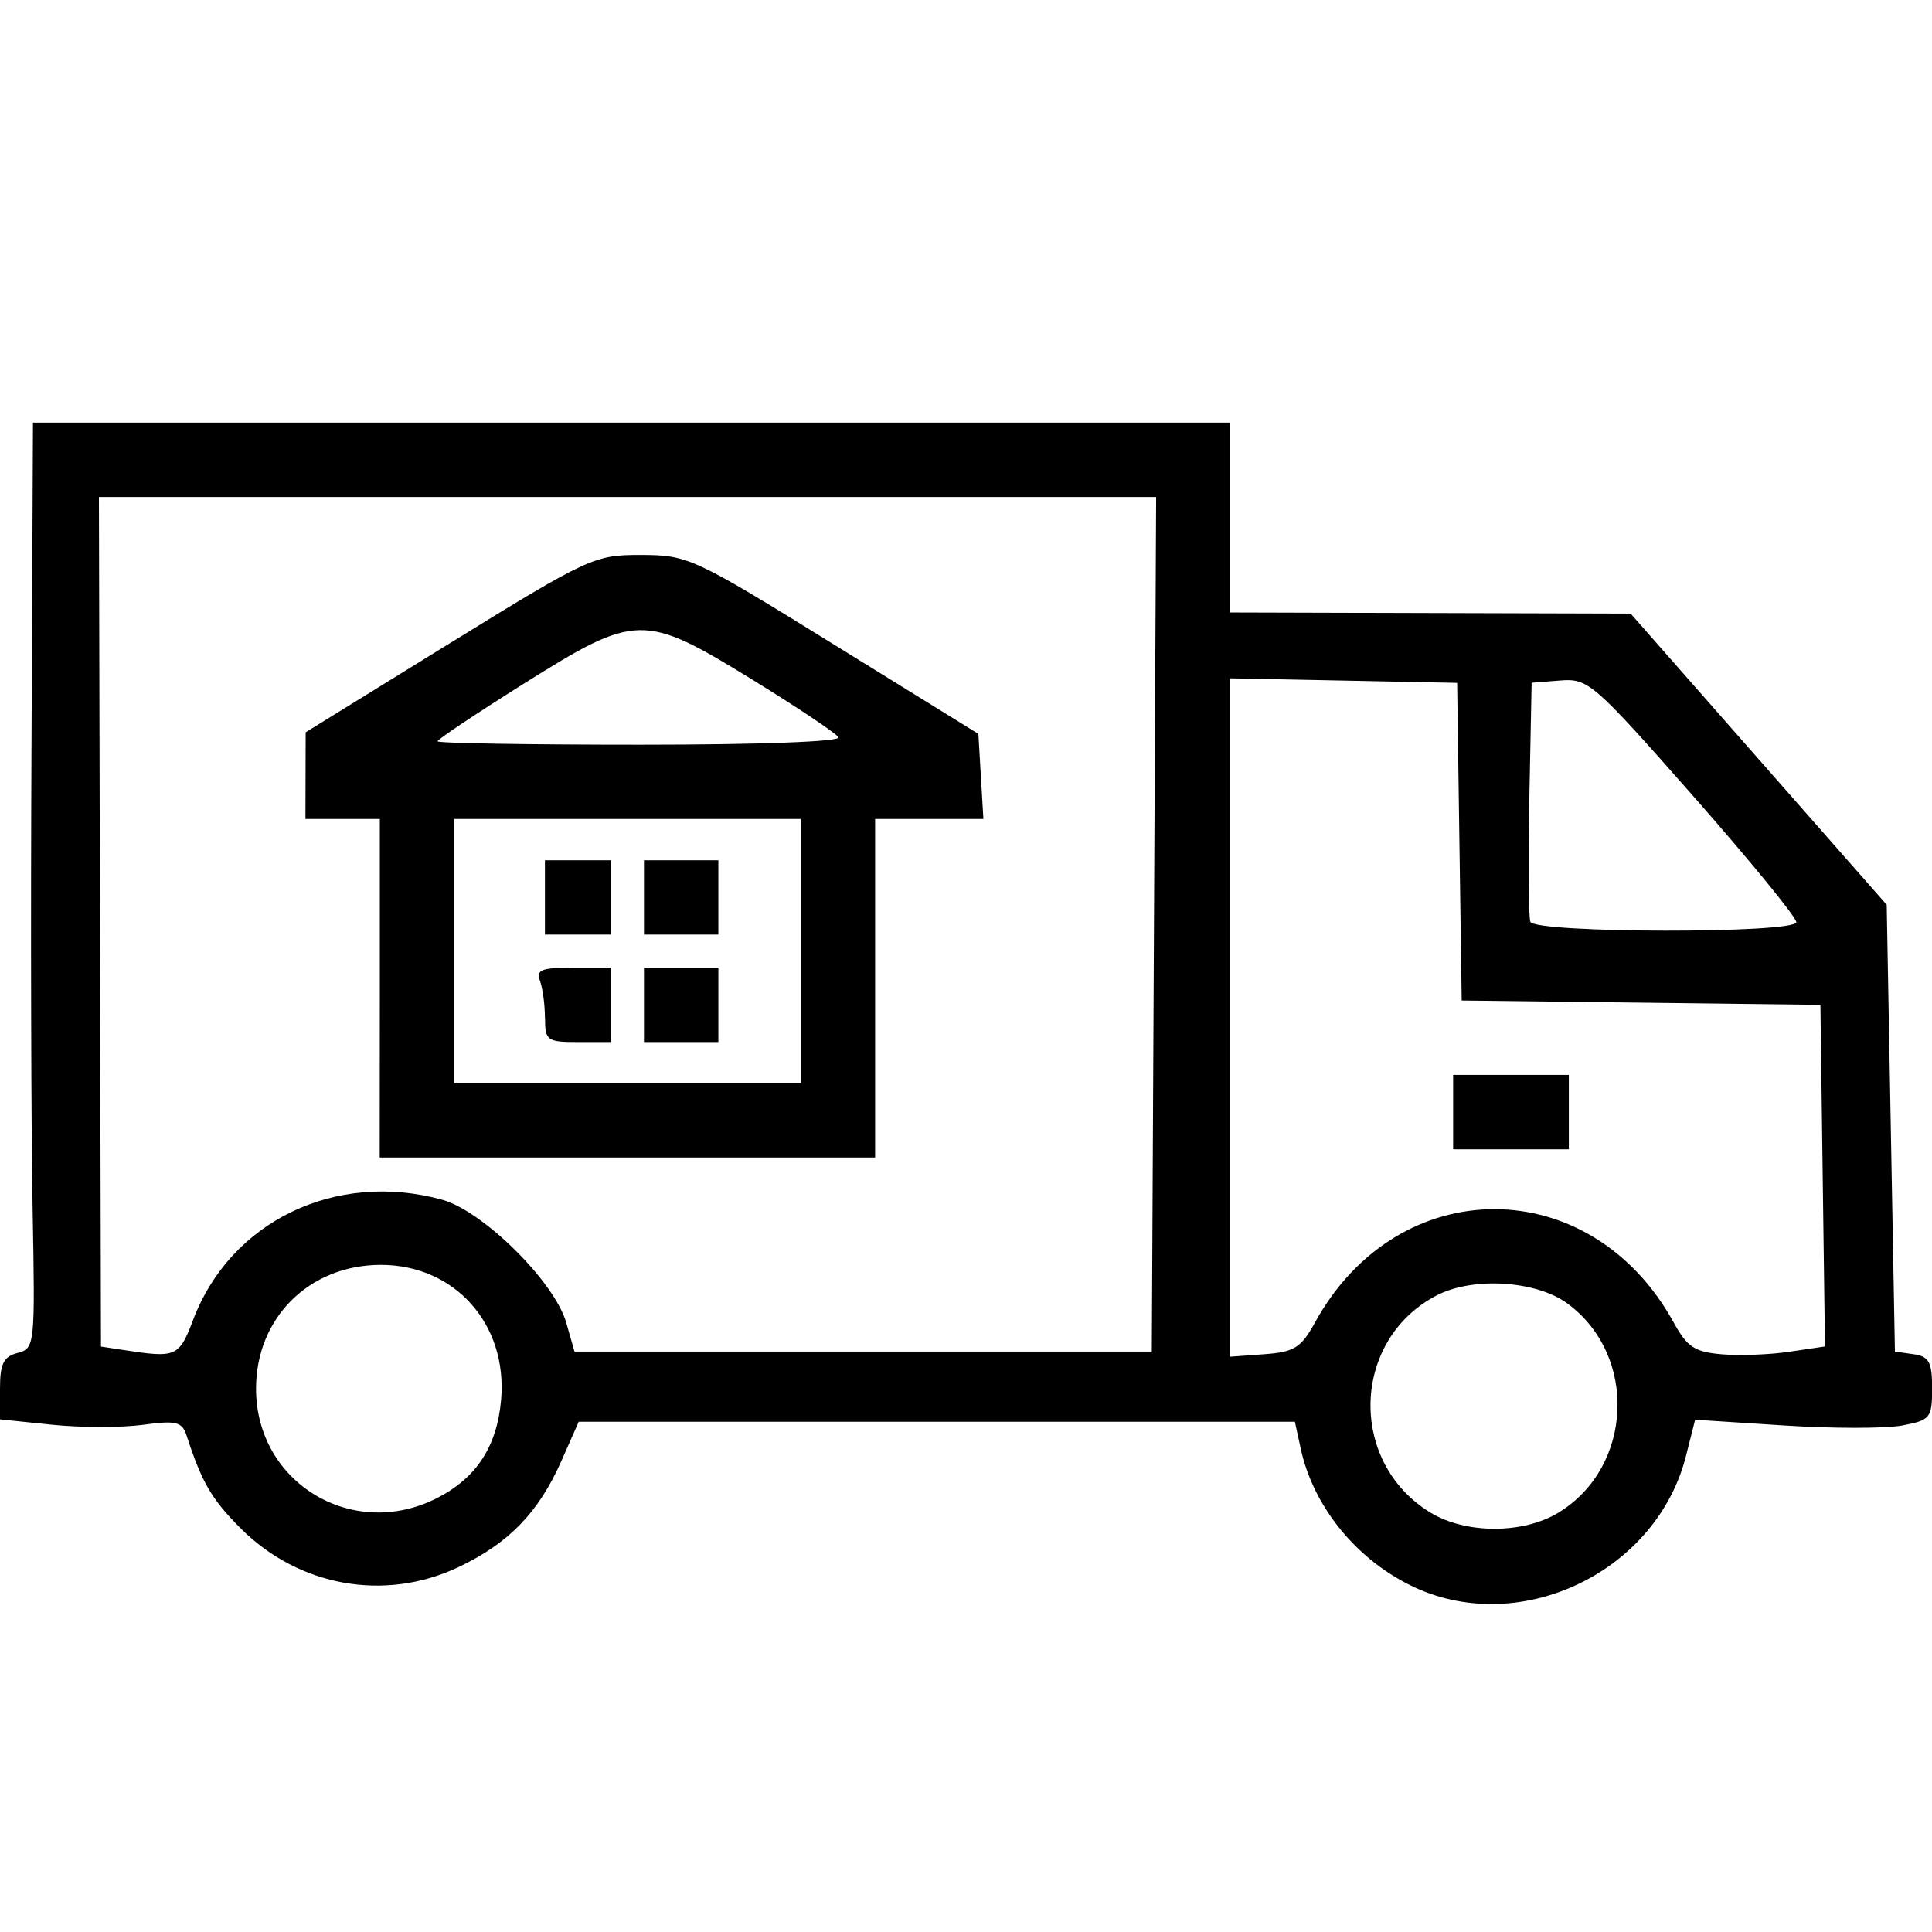 <?xml version="1.0" encoding="UTF-8" standalone="no"?>
<svg
   xmlns:dc="http://purl.org/dc/elements/1.1/"
   xmlns:cc="http://creativecommons.org/ns#"
   xmlns:rdf="http://www.w3.org/1999/02/22-rdf-syntax-ns#"
   xmlns:svg="http://www.w3.org/2000/svg"
   xmlns="http://www.w3.org/2000/svg"
   xmlns:sodipodi="http://sodipodi.sourceforge.net/DTD/sodipodi-0.dtd"
   xmlns:inkscape="http://www.inkscape.org/namespaces/inkscape"
   width="64"
   height="64"
   viewBox="0 0 16.933 16.933"
   version="1.1"
   id="svg1232"
   inkscape:version="1.0 (b51213c273, 2020-08-10)"
   sodipodi:docname="relocation.svg">
  <defs
     id="defs1226" />
  <sodipodi:namedview
     id="base"
     pagecolor="#ffffff"
     bordercolor="#666666"
     borderopacity="1.0"
     inkscape:pageopacity="0.0"
     inkscape:pageshadow="2"
     inkscape:zoom="1.7955509"
     inkscape:cx="55.031155"
     inkscape:cy="64.186525"
     inkscape:document-units="px"
     inkscape:current-layer="layer1"
     inkscape:document-rotation="0"
     showgrid="false"
     units="px"
     inkscape:window-width="1302"
     inkscape:window-height="704"
     inkscape:window-x="64"
     inkscape:window-y="27"
     inkscape:window-maximized="1" />
  <g
     inkscape:label="Layer 1"
     inkscape:groupmode="layer"
     id="layer1">
    <path
       style="fill:#000000;stroke-width:0.072"
       d="M 12.409,13.917 C 11.903,13.687 11.512,13.214 11.4,12.696 l -0.051,-0.235 H 8.211 5.072 l -0.152,0.344 C 4.72,13.257 4.458,13.527 4.016,13.736 3.372,14.04 2.621,13.906 2.11,13.396 1.854,13.139 1.77,12.995 1.634,12.578 1.595,12.461 1.542,12.448 1.251,12.488 1.065,12.513 0.707,12.513 0.456,12.487 L 0,12.44 V 12.169 C 0,11.953 0.031,11.89 0.154,11.858 0.306,11.818 0.308,11.792 0.286,10.601 0.273,9.932 0.268,8.107 0.276,6.544 L 0.289,3.704 H 5.536 10.782 v 0.832 0.832 l 1.755,0.005 1.755,0.005 1.122,1.276 1.122,1.276 0.036,1.958 0.036,1.958 0.163,0.023 c 0.136,0.019 0.163,0.068 0.163,0.299 0,0.261 -0.015,0.279 -0.264,0.326 -0.145,0.027 -0.613,0.027 -1.039,-8.56e-4 l -0.774,-0.05 -0.08,0.316 c -0.254,1.008 -1.431,1.583 -2.368,1.158 z m 1.251,-0.66 c 0.654,-0.399 0.696,-1.379 0.077,-1.833 -0.274,-0.201 -0.828,-0.235 -1.144,-0.071 -0.749,0.388 -0.781,1.462 -0.056,1.904 0.31,0.189 0.813,0.189 1.123,0 z M 3.83,13.13 c 0.346,-0.176 0.527,-0.454 0.562,-0.863 0.057,-0.663 -0.407,-1.182 -1.056,-1.181 -0.625,8.56e-4 -1.092,0.464 -1.092,1.085 0,0.825 0.846,1.336 1.586,0.959 z M 1.694,11.564 c 0.329,-0.861 1.247,-1.304 2.178,-1.05 0.36,0.098 0.988,0.719 1.091,1.079 l 0.072,0.253 h 2.53 2.53 l 0.019,-3.745 0.019,-3.745 H 5.499 0.867 l 0.009,3.723 0.009,3.723 0.191,0.029 c 0.471,0.073 0.492,0.064 0.618,-0.266 z M 3.329,8.662 V 7.178 H 3.003 2.677 L 2.678,6.798 2.679,6.418 3.939,5.64 C 5.165,4.883 5.211,4.863 5.621,4.864 c 0.409,0.001 0.459,0.024 1.688,0.785 l 1.266,0.783 0.022,0.373 0.022,0.373 H 8.144 7.67 V 8.662 10.145 H 5.499 3.328 Z M 7.019,8.336 V 7.178 H 5.5 3.98 V 8.336 9.494 H 5.5 7.019 Z M 4.776,8.921 c 0,-0.116 -0.02,-0.263 -0.044,-0.326 -0.036,-0.094 0.015,-0.114 0.289,-0.114 h 0.333 v 0.326 0.326 H 5.066 c -0.272,0 -0.289,-0.013 -0.289,-0.211 z m 0.868,-0.114 v -0.326 h 0.326 0.326 v 0.326 0.326 H 5.97 5.644 Z M 4.776,7.866 V 7.54 H 5.066 5.355 V 7.866 8.191 H 5.066 4.776 Z m 0.868,0 V 7.54 H 5.97 6.296 V 7.866 8.191 H 5.97 5.644 Z M 7.349,6.462 C 7.327,6.426 6.986,6.198 6.591,5.955 5.643,5.372 5.576,5.374 4.594,5.99 4.177,6.252 3.835,6.48 3.835,6.497 c 0,0.017 0.8,0.03 1.777,0.03 1.038,0 1.76,-0.027 1.737,-0.065 z m 4.175,5.131 c 0.728,-1.327 2.418,-1.327 3.146,0 0.117,0.213 0.184,0.257 0.423,0.277 0.156,0.013 0.423,0.003 0.593,-0.023 l 0.309,-0.046 -0.02,-1.497 -0.02,-1.497 -1.572,-0.019 -1.572,-0.019 -0.02,-1.392 -0.02,-1.392 -0.995,-0.02 -0.995,-0.02 v 2.973 2.973 l 0.302,-0.022 c 0.26,-0.019 0.321,-0.057 0.441,-0.276 z M 12.736,9.747 V 9.421 h 0.507 0.507 v 0.326 0.326 h -0.507 -0.507 z m 3.008,-1.664 C 15.747,8.043 15.34,7.545 14.84,6.977 13.968,5.987 13.92,5.945 13.677,5.964 l -0.253,0.02 -0.02,1.01 c -0.011,0.555 -0.007,1.044 0.009,1.085 0.039,0.101 2.325,0.105 2.332,0.003 z"
       id="path1167" />
  </g>
</svg>
